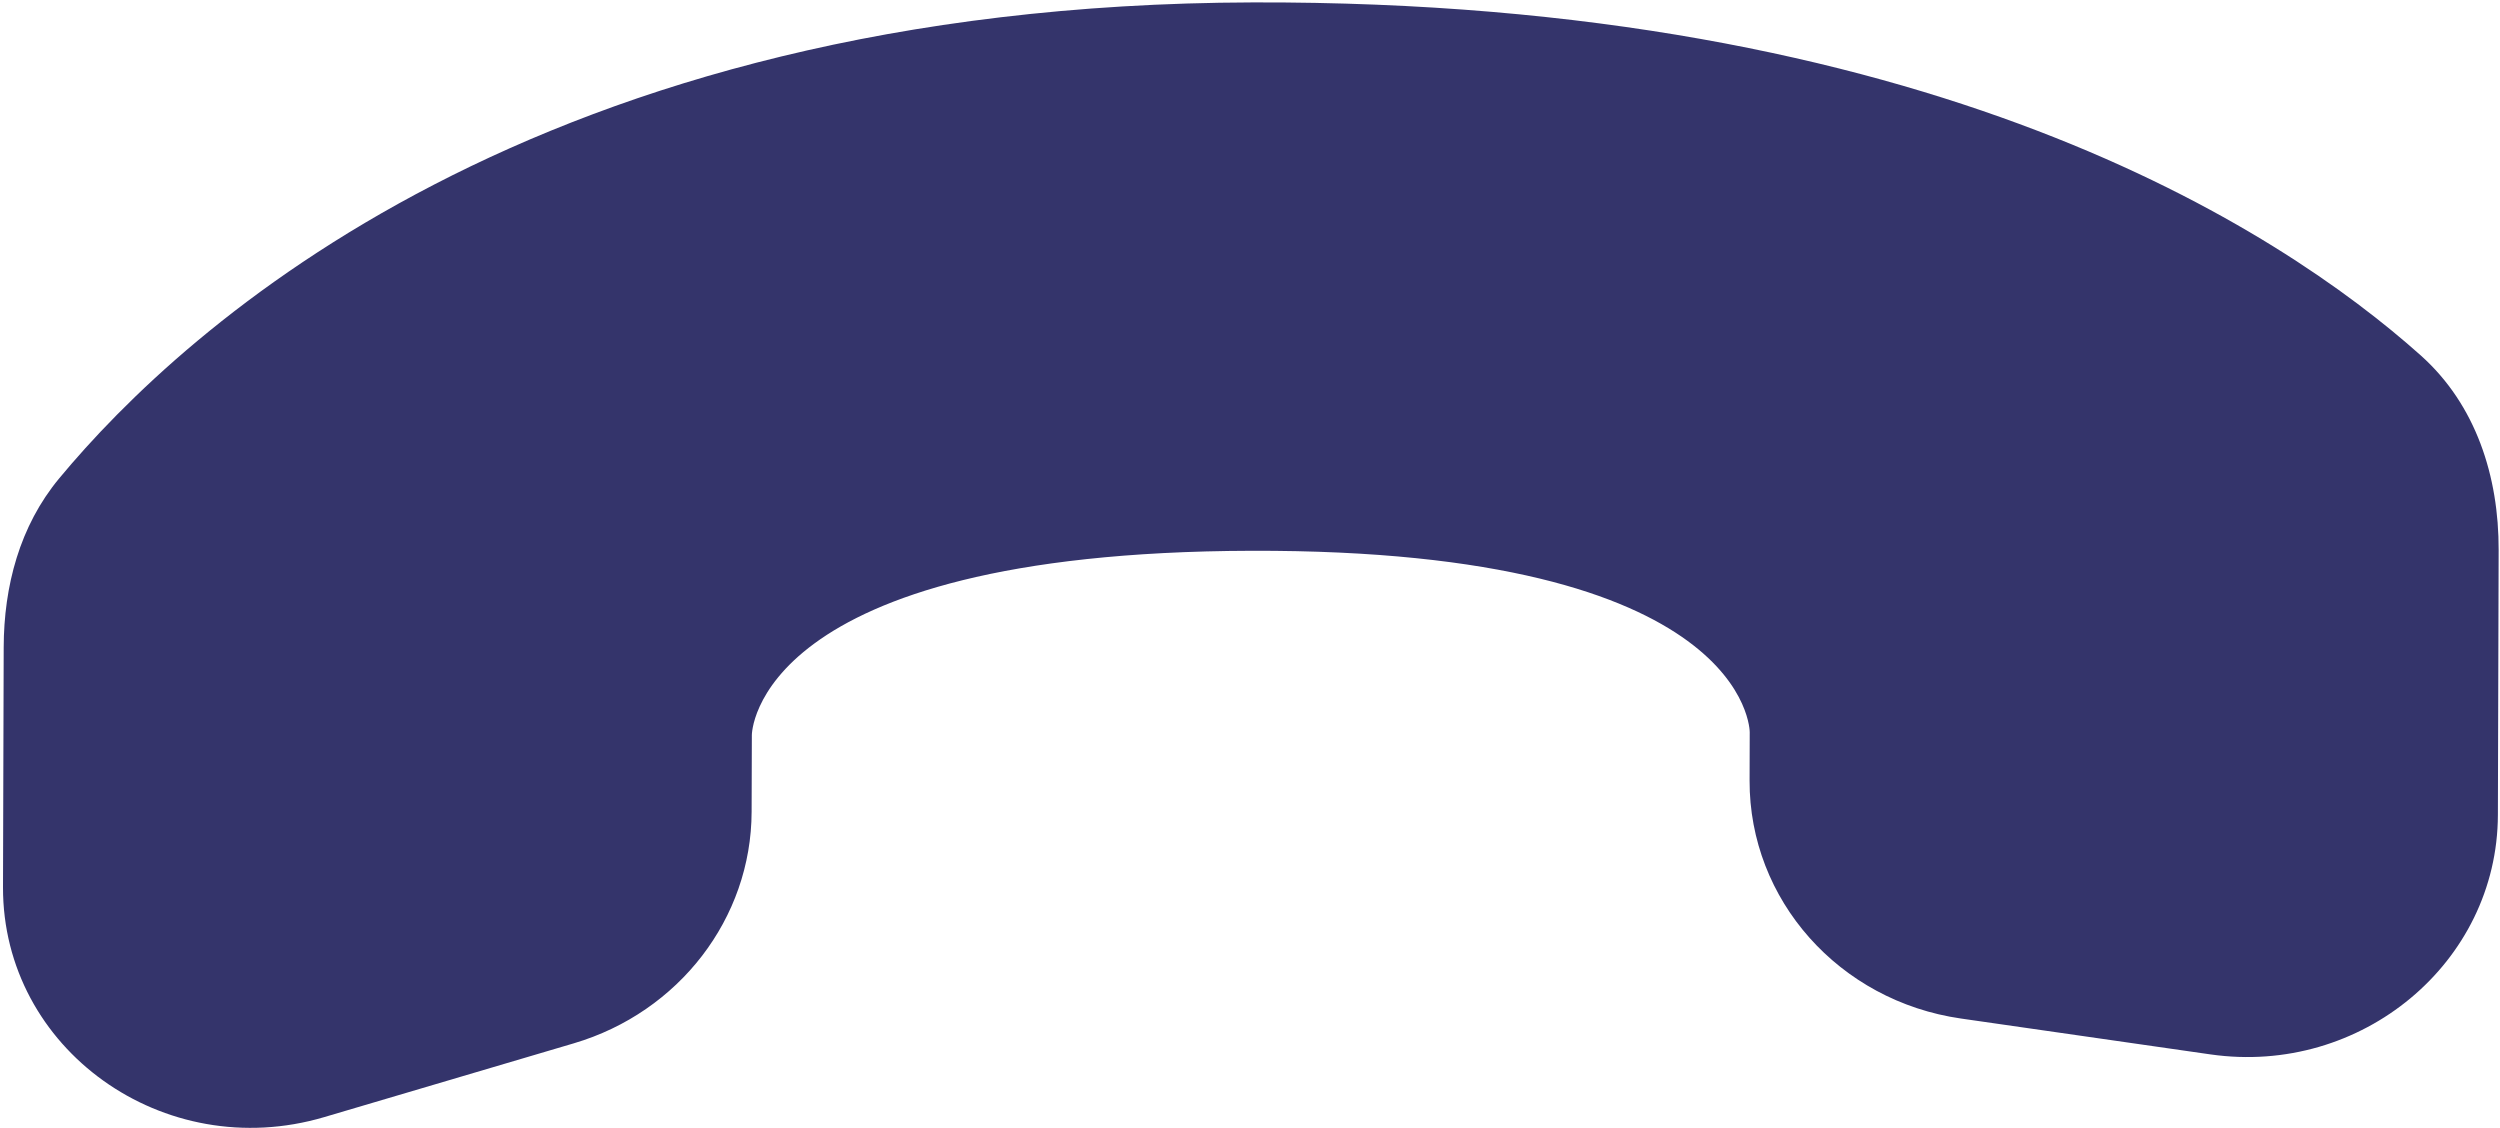 <?xml version="1.0" encoding="UTF-8"?>
<svg xmlns="http://www.w3.org/2000/svg" width="696" height="314" viewBox="0 0 696 314" fill="none">
  <path d="M209.25 226.031L209.314 204.622C209.314 204.622 209.457 153.732 348.364 153.338C487.267 152.943 487.122 203.831 487.122 203.831L487.084 217.313C486.989 250.527 512.005 278.682 545.944 283.56L615.366 293.541C657.372 299.579 695.295 268.002 695.412 226.894L695.622 153.113C695.68 132.73 689.356 112.707 673.911 98.924C634.399 63.661 537.041 0.134 348.796 0.671C149.172 1.24 51.297 91.205 16.469 133.193C5.452 146.472 1.075 163.224 1.028 180.204L0.835 246.978C0.708 292.054 45.609 324.208 90.246 311.009L159.757 290.458C189.067 281.791 209.167 255.628 209.25 226.031Z" fill="#34346B"></path>
</svg>
